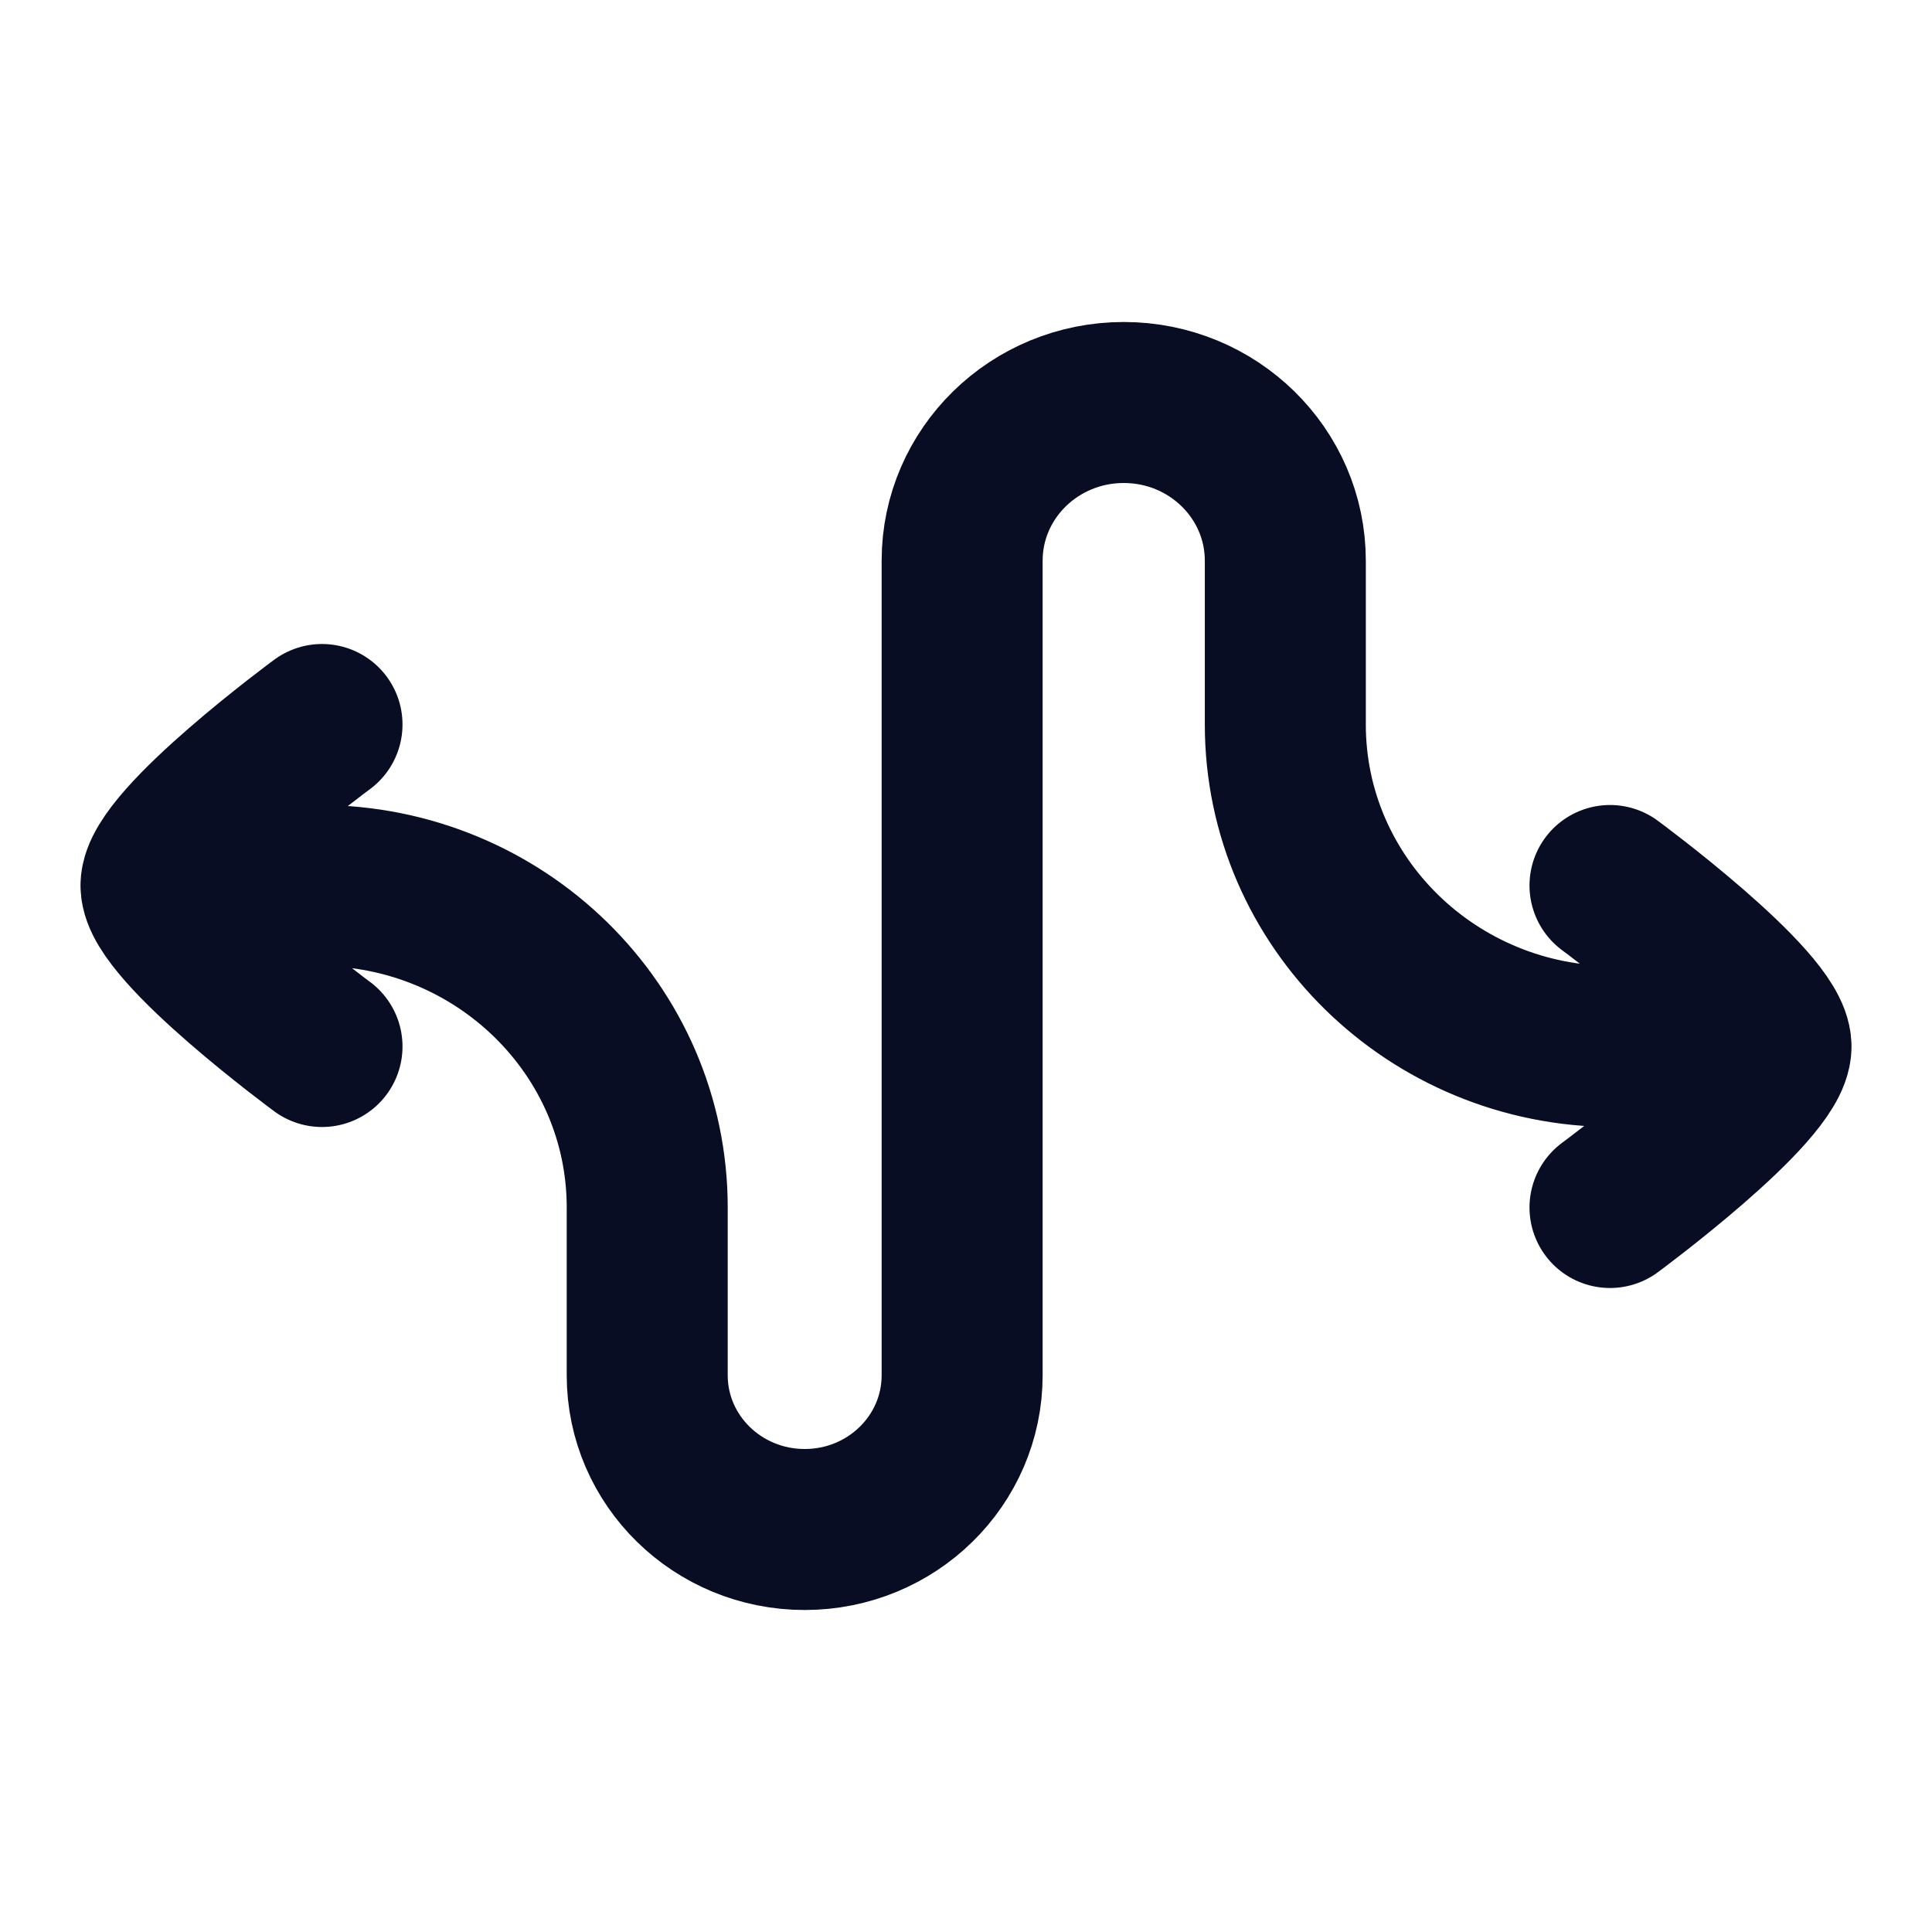<svg width="18" height="18" viewBox="0 0 18 18" fill="none" xmlns="http://www.w3.org/2000/svg">
<path d="M1.5 8.25H2.967C4.659 8.25 6.03 9.593 6.03 11.25V12.813C6.03 13.607 6.687 14.25 7.497 14.25C8.308 14.25 8.964 13.607 8.964 12.813L8.964 5.224C8.964 4.41 9.638 3.75 10.47 3.75C11.301 3.75 11.975 4.41 11.975 5.224V6.75C11.975 8.407 13.347 9.75 15.038 9.75H16.5M1.5 8.25C1.5 8.645 3 9.75 3 9.75M1.5 8.25C1.5 7.855 3 6.75 3 6.75M16.5 9.75C16.5 10.145 15 11.25 15 11.25M16.5 9.75C16.5 9.355 15 8.25 15 8.25" stroke="#090D23" stroke-width="1.5" stroke-linecap="round" stroke-linejoin="round"/>
</svg>
